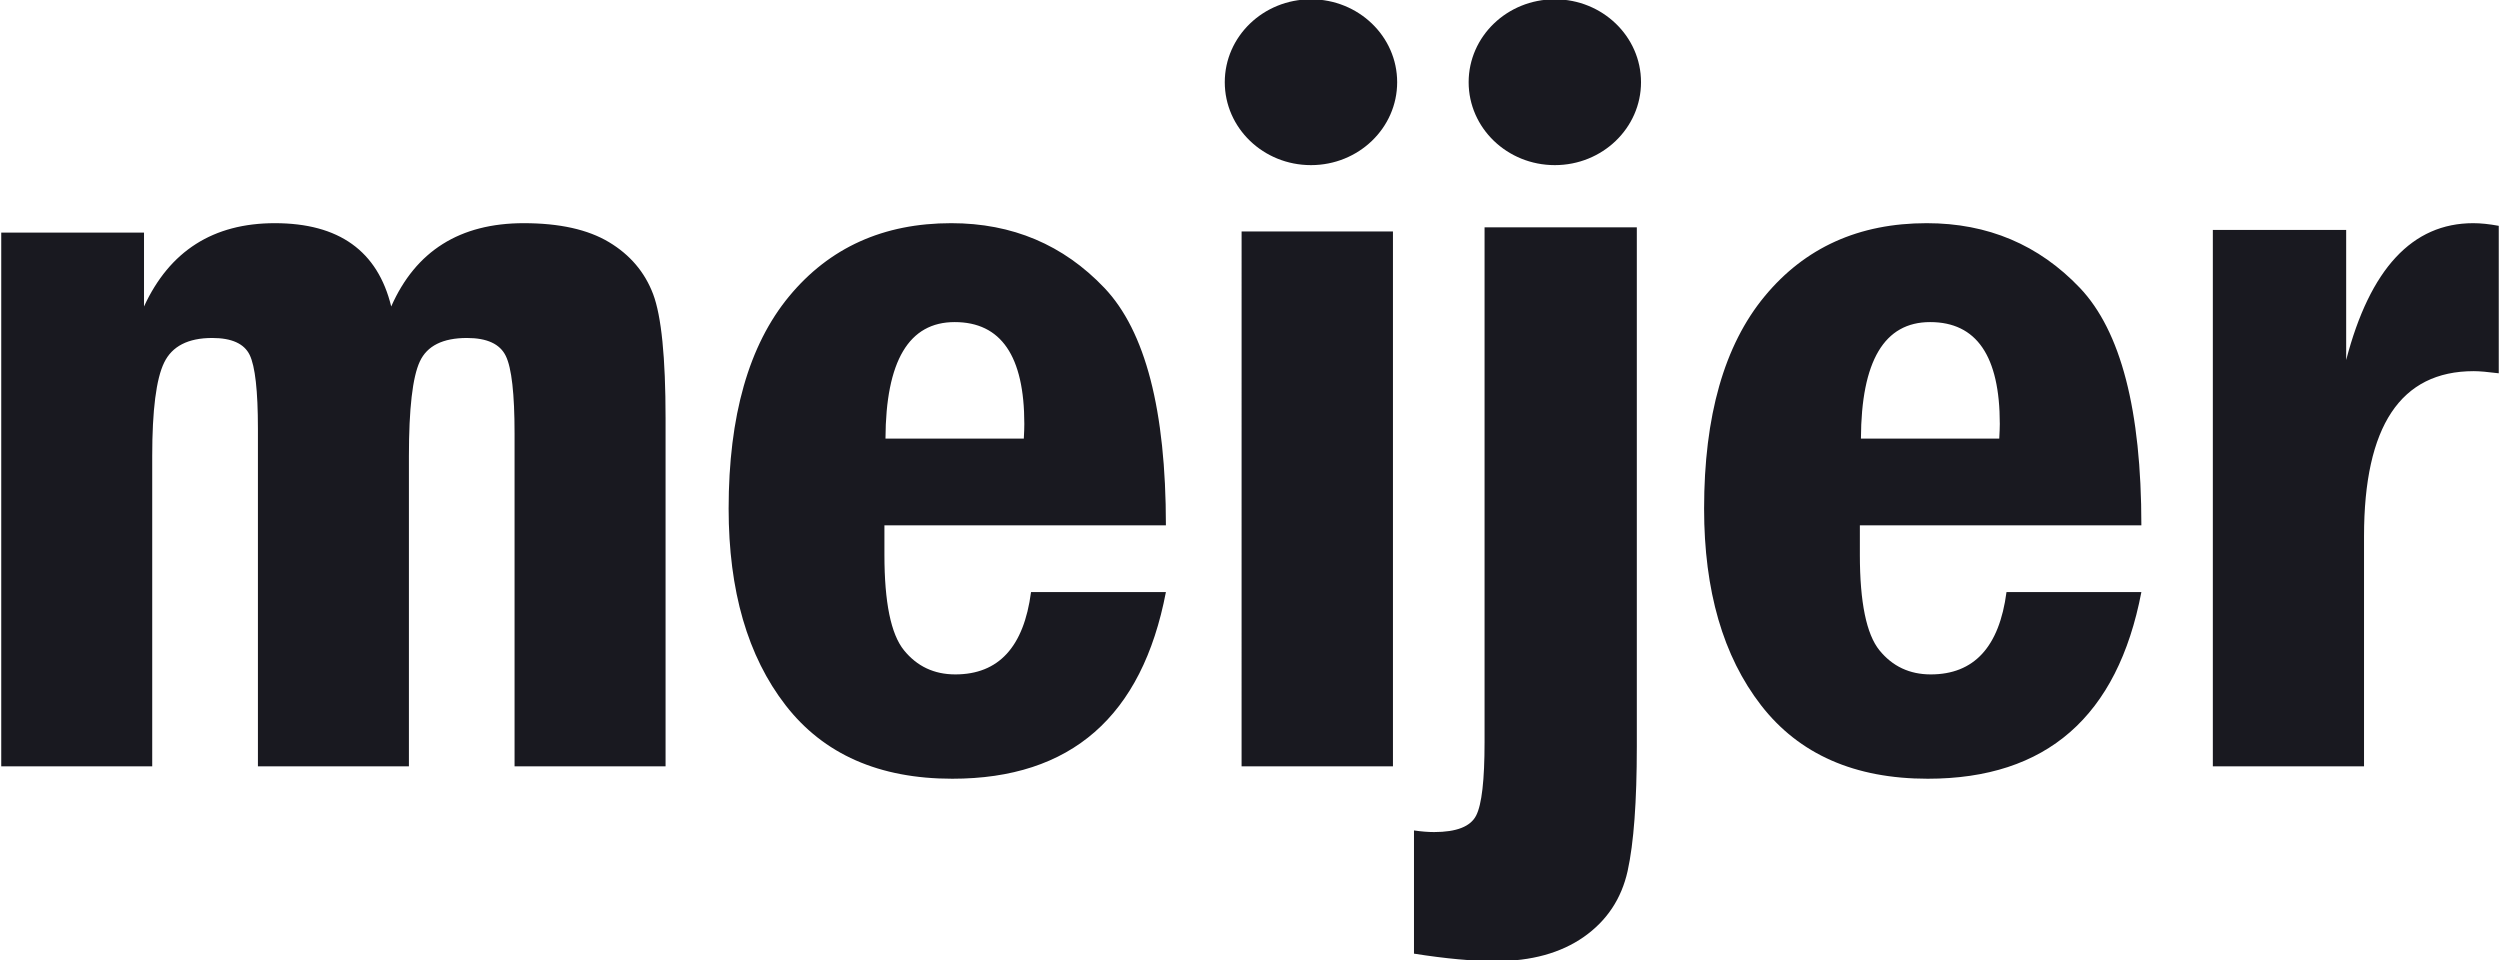 <svg xmlns="http://www.w3.org/2000/svg" fill="none" viewBox="0 0 177 68" height="68" width="177">
<g clip-path="url(#clip0_360_755)">
<path fill="#191920" d="M0.088 16.47H10.196V21.699C12.009 17.768 15.097 15.801 19.457 15.801C23.994 15.801 26.741 17.767 27.698 21.699C29.433 17.768 32.563 15.801 37.084 15.801C39.608 15.801 41.623 16.247 43.118 17.145C44.612 18.041 45.652 19.268 46.241 20.823C46.827 22.378 47.122 25.308 47.122 29.615V54.254H36.431V30.69C36.431 27.877 36.224 26.048 35.81 25.201C35.398 24.353 34.481 23.929 33.059 23.929C31.352 23.929 30.238 24.485 29.724 25.593C29.207 26.703 28.951 28.936 28.951 32.297V54.254H18.261V30.352C18.261 27.664 18.063 25.923 17.676 25.127C17.287 24.33 16.404 23.929 15.025 23.929C13.319 23.929 12.185 24.511 11.623 25.668C11.059 26.826 10.777 29.036 10.777 32.297V54.254H0.088V16.47ZM67.59 22.804C64.349 22.804 62.716 25.555 62.692 31.055H72.486C72.511 30.611 72.522 30.266 72.522 30.017C72.522 25.209 70.877 22.804 67.59 22.804ZM67.635 47.748C70.702 47.748 72.489 45.805 72.997 41.92H82.546C80.86 50.731 75.819 55.134 67.424 55.134C62.245 55.134 58.312 53.402 55.623 49.935C52.933 46.464 51.587 41.824 51.587 36.01C51.587 29.449 53.014 24.439 55.867 20.984C58.723 17.528 62.548 15.801 67.348 15.801C71.671 15.801 75.286 17.329 78.189 20.381C81.093 23.436 82.546 29.041 82.546 37.195H62.617V39.276C62.617 42.647 63.076 44.899 64.002 46.039C64.925 47.177 66.135 47.748 67.635 47.748ZM87.905 16.388H98.621V54.254H87.904L87.905 16.388ZM105.107 16.094H115.887V52.847C115.887 56.759 115.67 59.696 115.236 61.667C114.8 63.627 113.769 65.184 112.135 66.332C110.5 67.475 108.42 68.05 105.891 68.05C104.284 68.05 102.356 67.872 100.11 67.519V58.795C100.647 58.874 101.12 58.91 101.534 58.91C103.122 58.91 104.114 58.518 104.51 57.743C104.91 56.964 105.107 55.234 105.107 52.549V16.094ZM136.652 22.804C133.408 22.804 131.777 25.555 131.754 31.055H141.547C141.571 30.611 141.586 30.266 141.586 30.017C141.586 25.209 139.942 22.804 136.652 22.804ZM136.695 47.748C139.763 47.748 141.55 45.805 142.06 41.92H151.609C149.922 50.731 144.883 55.134 136.487 55.134C131.31 55.134 127.375 53.402 124.685 49.935C121.995 46.464 120.65 41.824 120.65 36.01C120.65 29.449 122.077 24.439 124.932 20.984C127.785 17.528 131.608 15.801 136.414 15.801C140.735 15.801 144.349 17.329 147.255 20.381C150.155 23.436 151.609 29.041 151.609 37.195H131.678V39.276C131.678 42.647 132.143 44.899 133.063 46.039C133.987 47.177 135.199 47.748 136.695 47.748ZM156.669 16.281H166.109V25.49C167.791 19.031 170.791 15.801 175.106 15.801C175.631 15.801 176.232 15.863 176.912 15.988V26.429C176.133 26.331 175.544 26.278 175.141 26.278C169.962 26.278 167.373 30.171 167.373 37.96V54.254H156.669V16.281Z"></path>
<path fill="#191920" d="M98.919 5.82C98.919 9.064 96.187 11.691 92.816 11.691C89.445 11.691 86.714 9.064 86.714 5.82C86.714 2.578 89.445 -0.05 92.816 -0.05C96.187 -0.05 98.919 2.578 98.919 5.82ZM116.184 5.82C116.184 9.064 113.451 11.691 110.081 11.691C106.711 11.691 103.98 9.064 103.98 5.82C103.98 2.578 106.711 -0.05 110.081 -0.05C113.451 -0.05 116.184 2.578 116.184 5.82Z"></path>
</g>
<defs>
<clipPath id="clip0_360_755">
<rect fill="white" height="68" width="177"></rect>
</clipPath>
</defs>
</svg>
